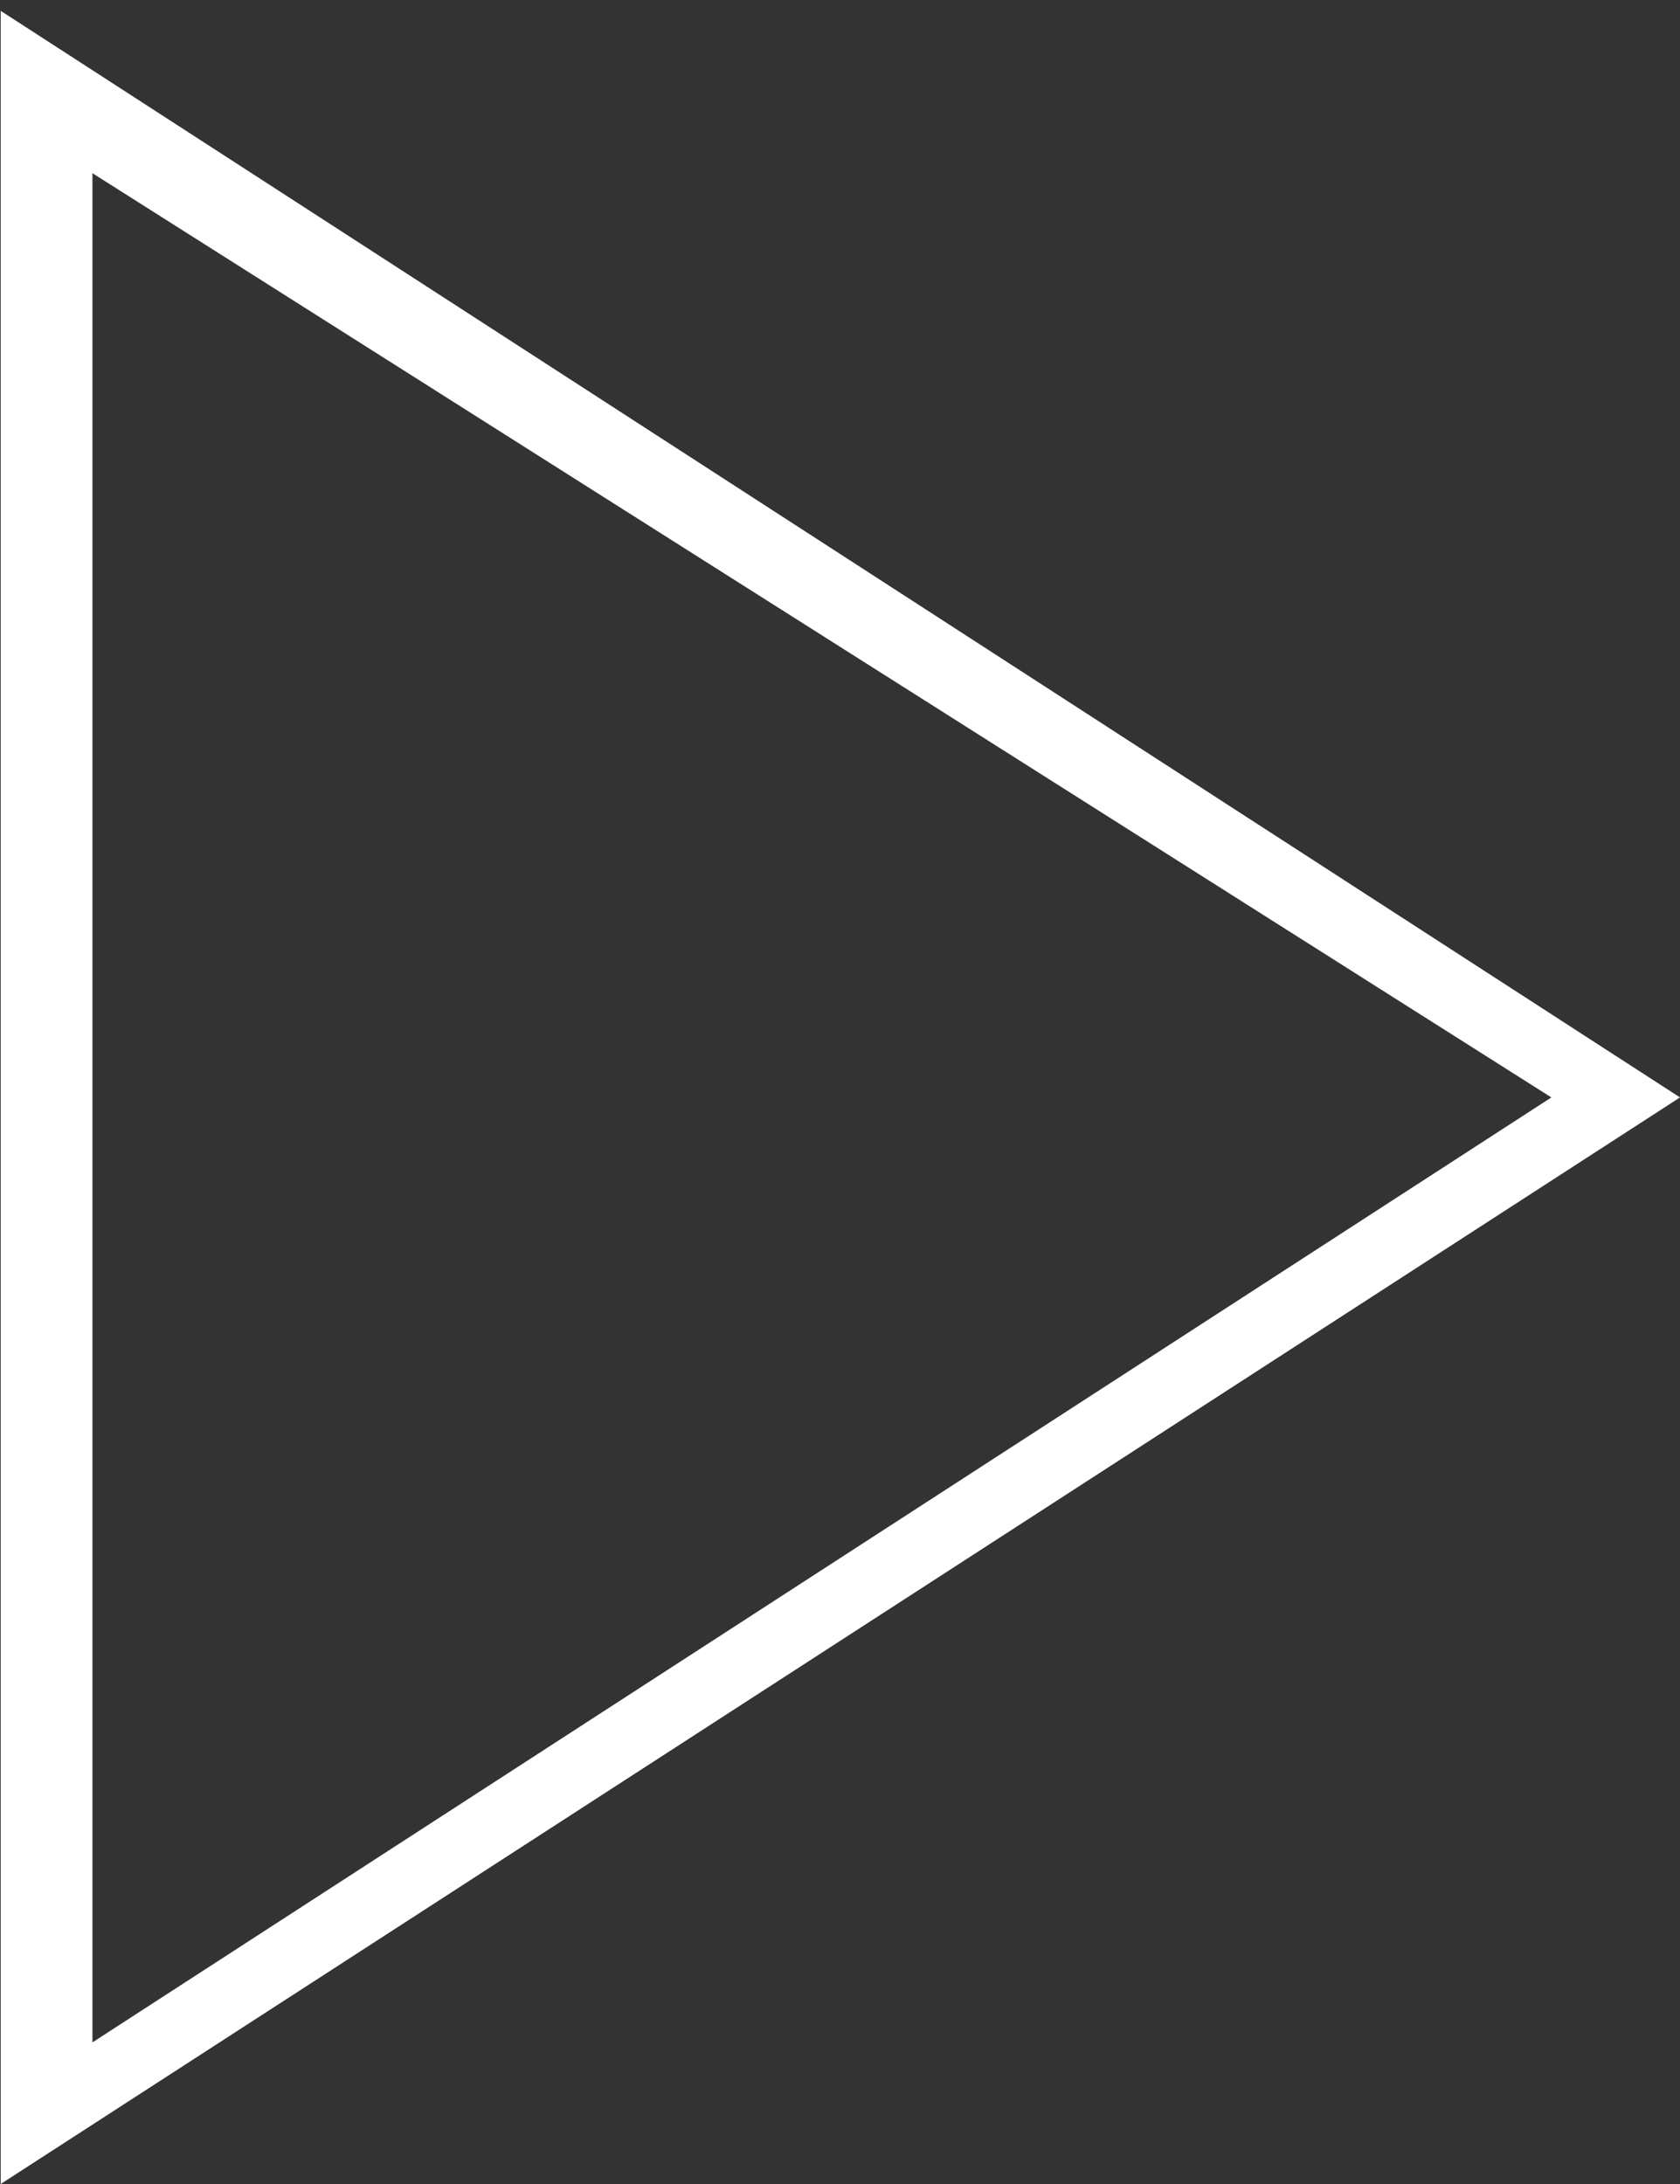 <?xml version="1.0" encoding="UTF-8"?> <svg xmlns="http://www.w3.org/2000/svg" width="30" height="39" viewBox="0 0 30 39" fill="none"><rect x="0" y="0" width="30" height="39" fill="#333333" stroke="none"/><path d="M0.013 0.194L30 19.597L0.013 39L0.013 0.194ZM1.651 3.093L1.651 36.471L27.703 19.597L1.651 3.093Z" fill="white"></path></svg> 